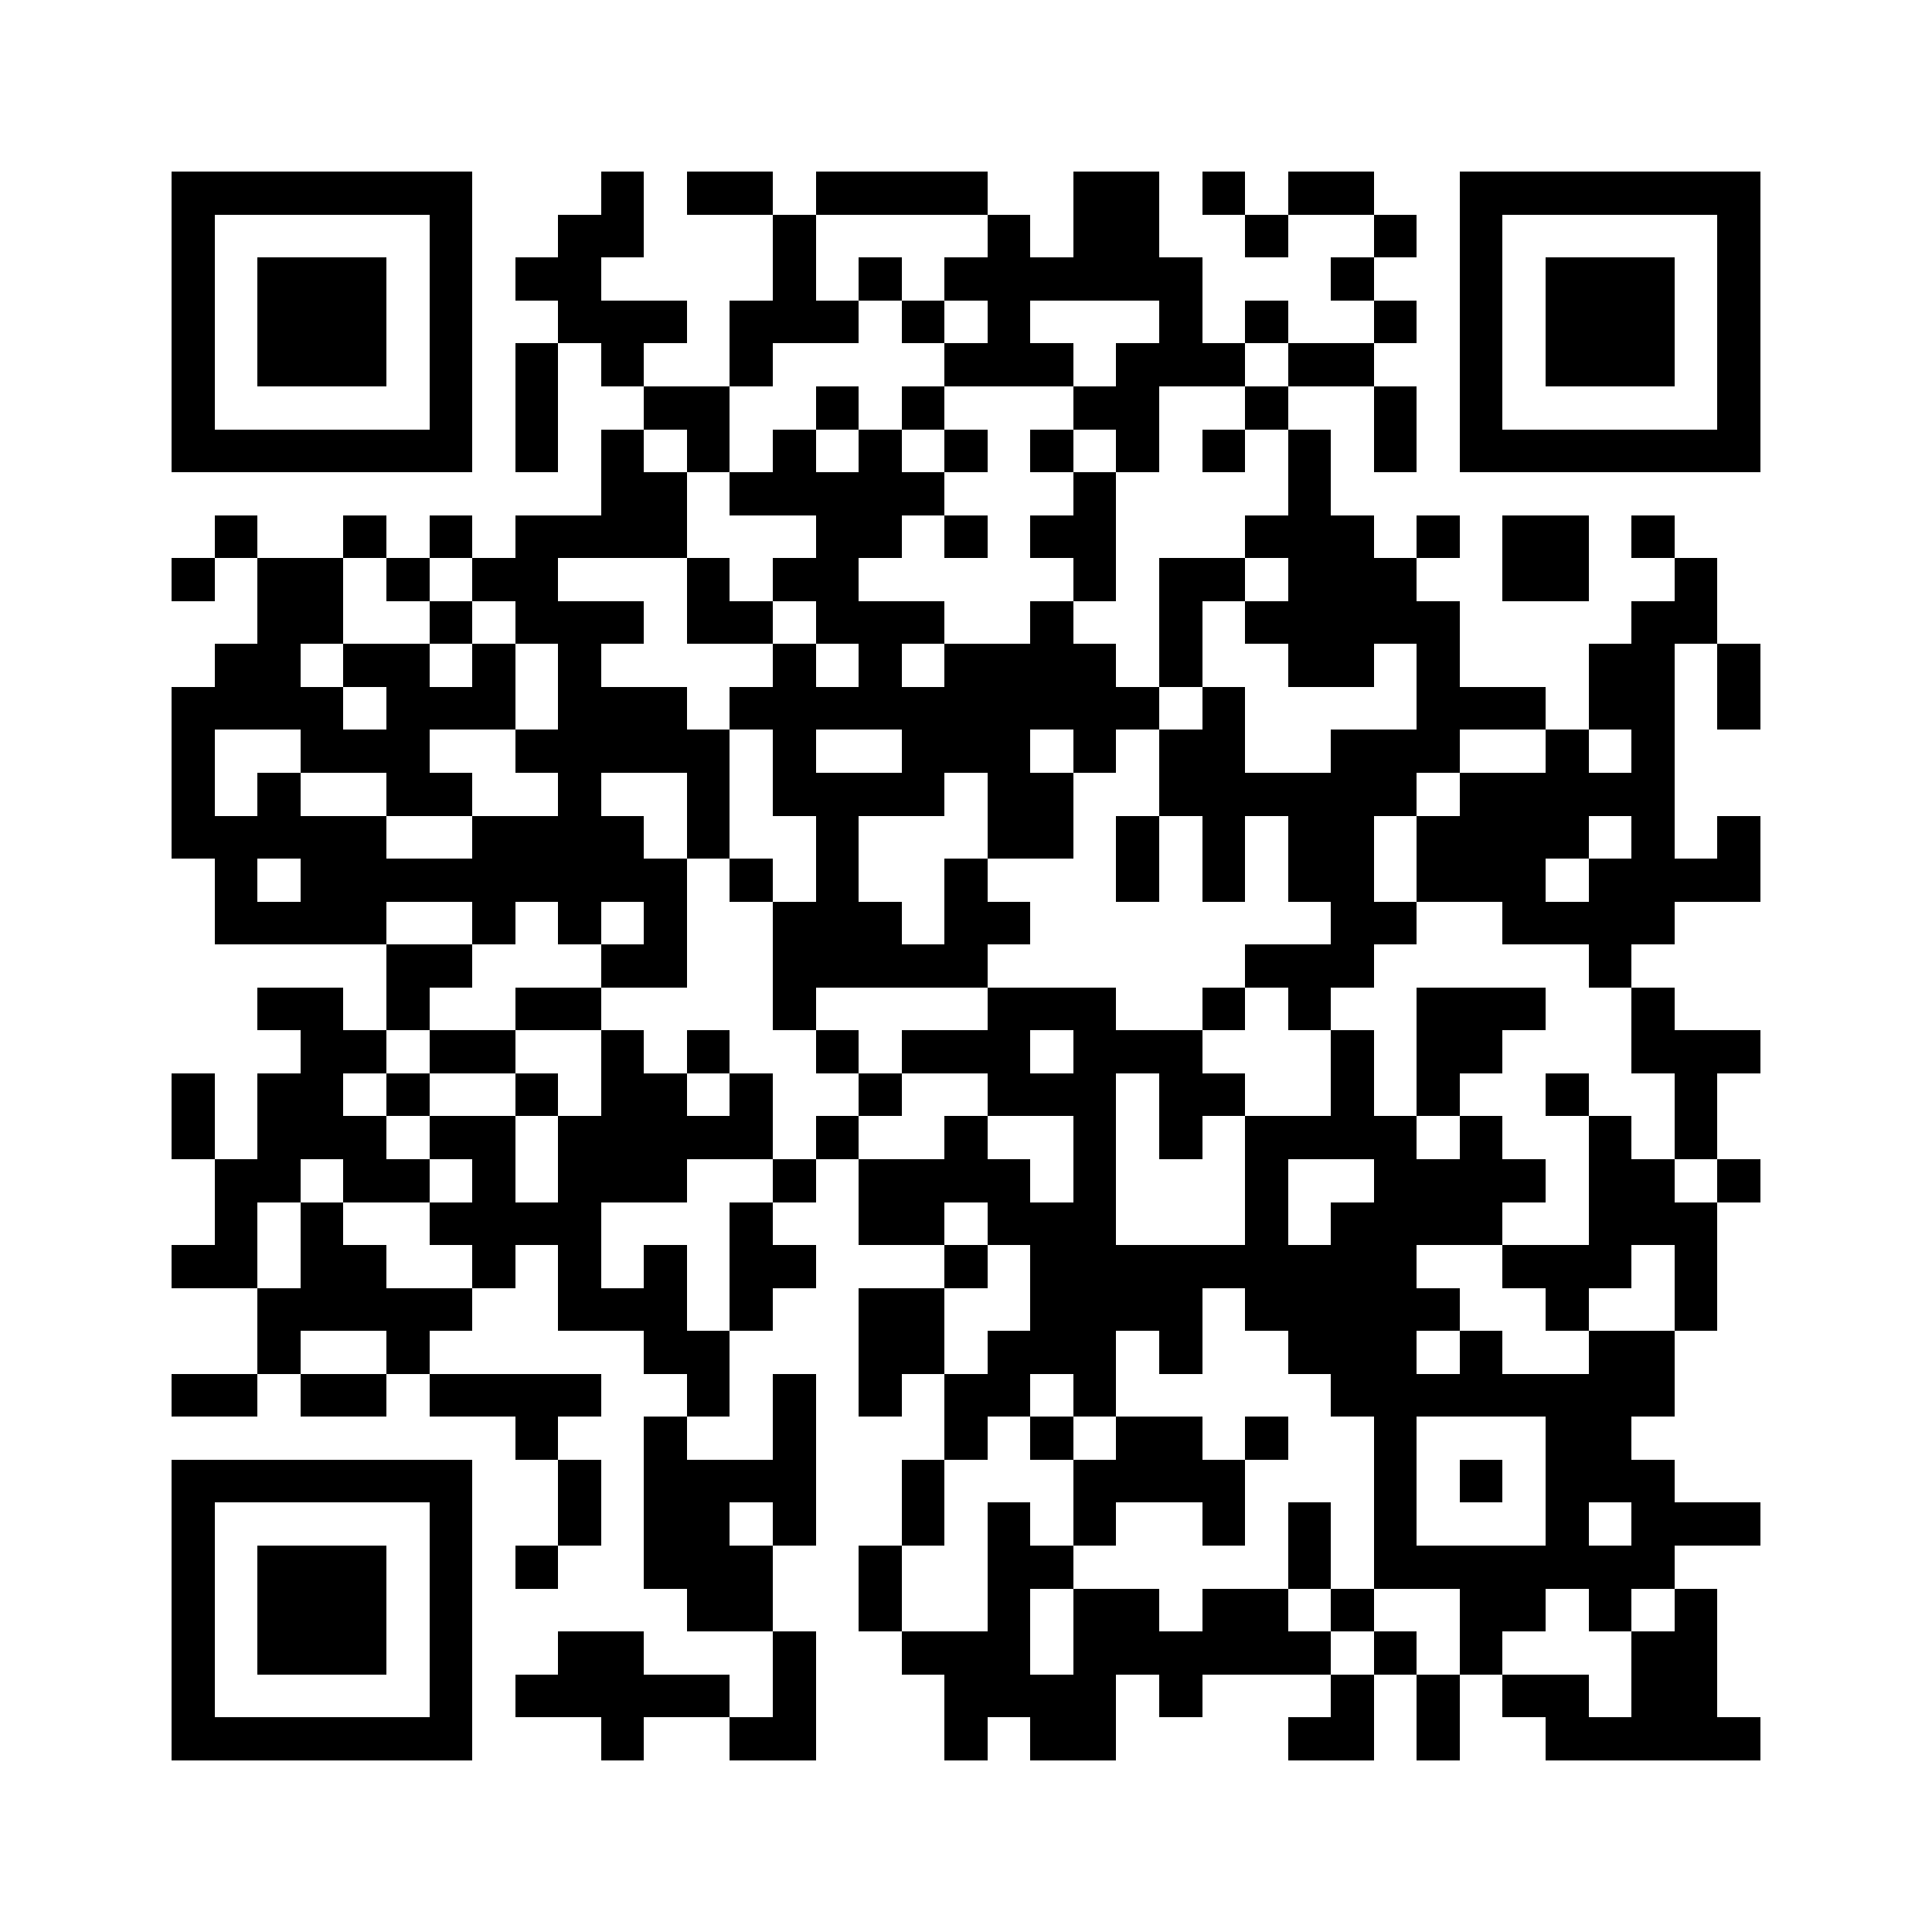 <svg xmlns="http://www.w3.org/2000/svg" viewBox="0 0 45 45" shape-rendering="crispEdges" width="900" height="900">
<rect x="0" y="0" width="45" height="45" fill="#FFF"/>
<path fill="#000" d="M4 4h7v1h-7zM14 4h1v1h-1zM16 4h2v1h-2zM19 4h4v1h-4zM25 4h2v1h-2zM28 4h1v1h-1zM30 4h2v1h-2zM34 4h7v1h-7zM4 5h1v1h-1zM10 5h1v1h-1zM13 5h2v1h-2zM18 5h1v1h-1zM23 5h1v1h-1zM25 5h2v1h-2zM29 5h1v1h-1zM32 5h1v1h-1zM34 5h1v1h-1zM40 5h1v1h-1zM4 6h1v1h-1zM6 6h3v1h-3zM10 6h1v1h-1zM12 6h2v1h-2zM18 6h1v1h-1zM20 6h1v1h-1zM22 6h6v1h-6zM31 6h1v1h-1zM34 6h1v1h-1zM36 6h3v1h-3zM40 6h1v1h-1zM4 7h1v1h-1zM6 7h3v1h-3zM10 7h1v1h-1zM13 7h3v1h-3zM17 7h3v1h-3zM21 7h1v1h-1zM23 7h1v1h-1zM27 7h1v1h-1zM29 7h1v1h-1zM32 7h1v1h-1zM34 7h1v1h-1zM36 7h3v1h-3zM40 7h1v1h-1zM4 8h1v1h-1zM6 8h3v1h-3zM10 8h1v1h-1zM12 8h1v1h-1zM14 8h1v1h-1zM17 8h1v1h-1zM22 8h3v1h-3zM26 8h3v1h-3zM30 8h2v1h-2zM34 8h1v1h-1zM36 8h3v1h-3zM40 8h1v1h-1zM4 9h1v1h-1zM10 9h1v1h-1zM12 9h1v1h-1zM15 9h2v1h-2zM19 9h1v1h-1zM21 9h1v1h-1zM25 9h2v1h-2zM29 9h1v1h-1zM32 9h1v1h-1zM34 9h1v1h-1zM40 9h1v1h-1zM4 10h7v1h-7zM12 10h1v1h-1zM14 10h1v1h-1zM16 10h1v1h-1zM18 10h1v1h-1zM20 10h1v1h-1zM22 10h1v1h-1zM24 10h1v1h-1zM26 10h1v1h-1zM28 10h1v1h-1zM30 10h1v1h-1zM32 10h1v1h-1zM34 10h7v1h-7zM14 11h2v1h-2zM17 11h5v1h-5zM25 11h1v1h-1zM30 11h1v1h-1zM5 12h1v1h-1zM8 12h1v1h-1zM10 12h1v1h-1zM12 12h4v1h-4zM19 12h2v1h-2zM22 12h1v1h-1zM24 12h2v1h-2zM29 12h3v1h-3zM33 12h1v1h-1zM35 12h2v1h-2zM38 12h1v1h-1zM4 13h1v1h-1zM6 13h2v1h-2zM9 13h1v1h-1zM11 13h2v1h-2zM16 13h1v1h-1zM18 13h2v1h-2zM25 13h1v1h-1zM27 13h2v1h-2zM30 13h3v1h-3zM35 13h2v1h-2zM39 13h1v1h-1zM6 14h2v1h-2zM10 14h1v1h-1zM12 14h3v1h-3zM16 14h2v1h-2zM19 14h3v1h-3zM24 14h1v1h-1zM27 14h1v1h-1zM29 14h5v1h-5zM38 14h2v1h-2zM5 15h2v1h-2zM8 15h2v1h-2zM11 15h1v1h-1zM13 15h1v1h-1zM18 15h1v1h-1zM20 15h1v1h-1zM22 15h4v1h-4zM27 15h1v1h-1zM30 15h2v1h-2zM33 15h1v1h-1zM37 15h2v1h-2zM40 15h1v1h-1zM4 16h4v1h-4zM9 16h3v1h-3zM13 16h3v1h-3zM17 16h10v1h-10zM28 16h1v1h-1zM33 16h3v1h-3zM37 16h2v1h-2zM40 16h1v1h-1zM4 17h1v1h-1zM7 17h3v1h-3zM12 17h5v1h-5zM18 17h1v1h-1zM21 17h3v1h-3zM25 17h1v1h-1zM27 17h2v1h-2zM31 17h3v1h-3zM36 17h1v1h-1zM38 17h1v1h-1zM4 18h1v1h-1zM6 18h1v1h-1zM9 18h2v1h-2zM13 18h1v1h-1zM16 18h1v1h-1zM18 18h4v1h-4zM23 18h2v1h-2zM27 18h6v1h-6zM34 18h5v1h-5zM4 19h5v1h-5zM11 19h4v1h-4zM16 19h1v1h-1zM19 19h1v1h-1zM23 19h2v1h-2zM26 19h1v1h-1zM28 19h1v1h-1zM30 19h2v1h-2zM33 19h4v1h-4zM38 19h1v1h-1zM40 19h1v1h-1zM5 20h1v1h-1zM7 20h9v1h-9zM17 20h1v1h-1zM19 20h1v1h-1zM22 20h1v1h-1zM26 20h1v1h-1zM28 20h1v1h-1zM30 20h2v1h-2zM33 20h3v1h-3zM37 20h4v1h-4zM5 21h4v1h-4zM11 21h1v1h-1zM13 21h1v1h-1zM15 21h1v1h-1zM18 21h3v1h-3zM22 21h2v1h-2zM31 21h2v1h-2zM35 21h4v1h-4zM9 22h2v1h-2zM14 22h2v1h-2zM18 22h5v1h-5zM29 22h3v1h-3zM37 22h1v1h-1zM6 23h2v1h-2zM9 23h1v1h-1zM12 23h2v1h-2zM18 23h1v1h-1zM23 23h3v1h-3zM28 23h1v1h-1zM30 23h1v1h-1zM33 23h3v1h-3zM38 23h1v1h-1zM7 24h2v1h-2zM10 24h2v1h-2zM14 24h1v1h-1zM16 24h1v1h-1zM19 24h1v1h-1zM21 24h3v1h-3zM25 24h3v1h-3zM31 24h1v1h-1zM33 24h2v1h-2zM38 24h3v1h-3zM4 25h1v1h-1zM6 25h2v1h-2zM9 25h1v1h-1zM12 25h1v1h-1zM14 25h2v1h-2zM17 25h1v1h-1zM20 25h1v1h-1zM23 25h3v1h-3zM27 25h2v1h-2zM31 25h1v1h-1zM33 25h1v1h-1zM36 25h1v1h-1zM39 25h1v1h-1zM4 26h1v1h-1zM6 26h3v1h-3zM10 26h2v1h-2zM13 26h5v1h-5zM19 26h1v1h-1zM22 26h1v1h-1zM25 26h1v1h-1zM27 26h1v1h-1zM29 26h4v1h-4zM34 26h1v1h-1zM37 26h1v1h-1zM39 26h1v1h-1zM5 27h2v1h-2zM8 27h2v1h-2zM11 27h1v1h-1zM13 27h3v1h-3zM18 27h1v1h-1zM20 27h4v1h-4zM25 27h1v1h-1zM29 27h1v1h-1zM32 27h4v1h-4zM37 27h2v1h-2zM40 27h1v1h-1zM5 28h1v1h-1zM7 28h1v1h-1zM10 28h4v1h-4zM17 28h1v1h-1zM20 28h2v1h-2zM23 28h3v1h-3zM29 28h1v1h-1zM31 28h4v1h-4zM37 28h3v1h-3zM4 29h2v1h-2zM7 29h2v1h-2zM11 29h1v1h-1zM13 29h1v1h-1zM15 29h1v1h-1zM17 29h2v1h-2zM22 29h1v1h-1zM24 29h9v1h-9zM35 29h3v1h-3zM39 29h1v1h-1zM6 30h5v1h-5zM13 30h3v1h-3zM17 30h1v1h-1zM20 30h2v1h-2zM24 30h4v1h-4zM29 30h5v1h-5zM36 30h1v1h-1zM39 30h1v1h-1zM6 31h1v1h-1zM9 31h1v1h-1zM15 31h2v1h-2zM20 31h2v1h-2zM23 31h3v1h-3zM27 31h1v1h-1zM30 31h3v1h-3zM34 31h1v1h-1zM37 31h2v1h-2zM4 32h2v1h-2zM7 32h2v1h-2zM10 32h4v1h-4zM16 32h1v1h-1zM18 32h1v1h-1zM20 32h1v1h-1zM22 32h2v1h-2zM25 32h1v1h-1zM31 32h8v1h-8zM12 33h1v1h-1zM15 33h1v1h-1zM18 33h1v1h-1zM22 33h1v1h-1zM24 33h1v1h-1zM26 33h2v1h-2zM29 33h1v1h-1zM32 33h1v1h-1zM36 33h2v1h-2zM4 34h7v1h-7zM13 34h1v1h-1zM15 34h4v1h-4zM21 34h1v1h-1zM25 34h4v1h-4zM32 34h1v1h-1zM34 34h1v1h-1zM36 34h3v1h-3zM4 35h1v1h-1zM10 35h1v1h-1zM13 35h1v1h-1zM15 35h2v1h-2zM18 35h1v1h-1zM21 35h1v1h-1zM23 35h1v1h-1zM25 35h1v1h-1zM28 35h1v1h-1zM30 35h1v1h-1zM32 35h1v1h-1zM36 35h1v1h-1zM38 35h3v1h-3zM4 36h1v1h-1zM6 36h3v1h-3zM10 36h1v1h-1zM12 36h1v1h-1zM15 36h3v1h-3zM20 36h1v1h-1zM23 36h2v1h-2zM30 36h1v1h-1zM32 36h7v1h-7zM4 37h1v1h-1zM6 37h3v1h-3zM10 37h1v1h-1zM16 37h2v1h-2zM20 37h1v1h-1zM23 37h1v1h-1zM25 37h2v1h-2zM28 37h2v1h-2zM31 37h1v1h-1zM34 37h2v1h-2zM37 37h1v1h-1zM39 37h1v1h-1zM4 38h1v1h-1zM6 38h3v1h-3zM10 38h1v1h-1zM13 38h2v1h-2zM18 38h1v1h-1zM21 38h3v1h-3zM25 38h6v1h-6zM32 38h1v1h-1zM34 38h1v1h-1zM38 38h2v1h-2zM4 39h1v1h-1zM10 39h1v1h-1zM12 39h5v1h-5zM18 39h1v1h-1zM22 39h4v1h-4zM27 39h1v1h-1zM31 39h1v1h-1zM33 39h1v1h-1zM35 39h2v1h-2zM38 39h2v1h-2zM4 40h7v1h-7zM14 40h1v1h-1zM17 40h2v1h-2zM22 40h1v1h-1zM24 40h2v1h-2zM30 40h2v1h-2zM33 40h1v1h-1zM36 40h5v1h-5z"/>
</svg>